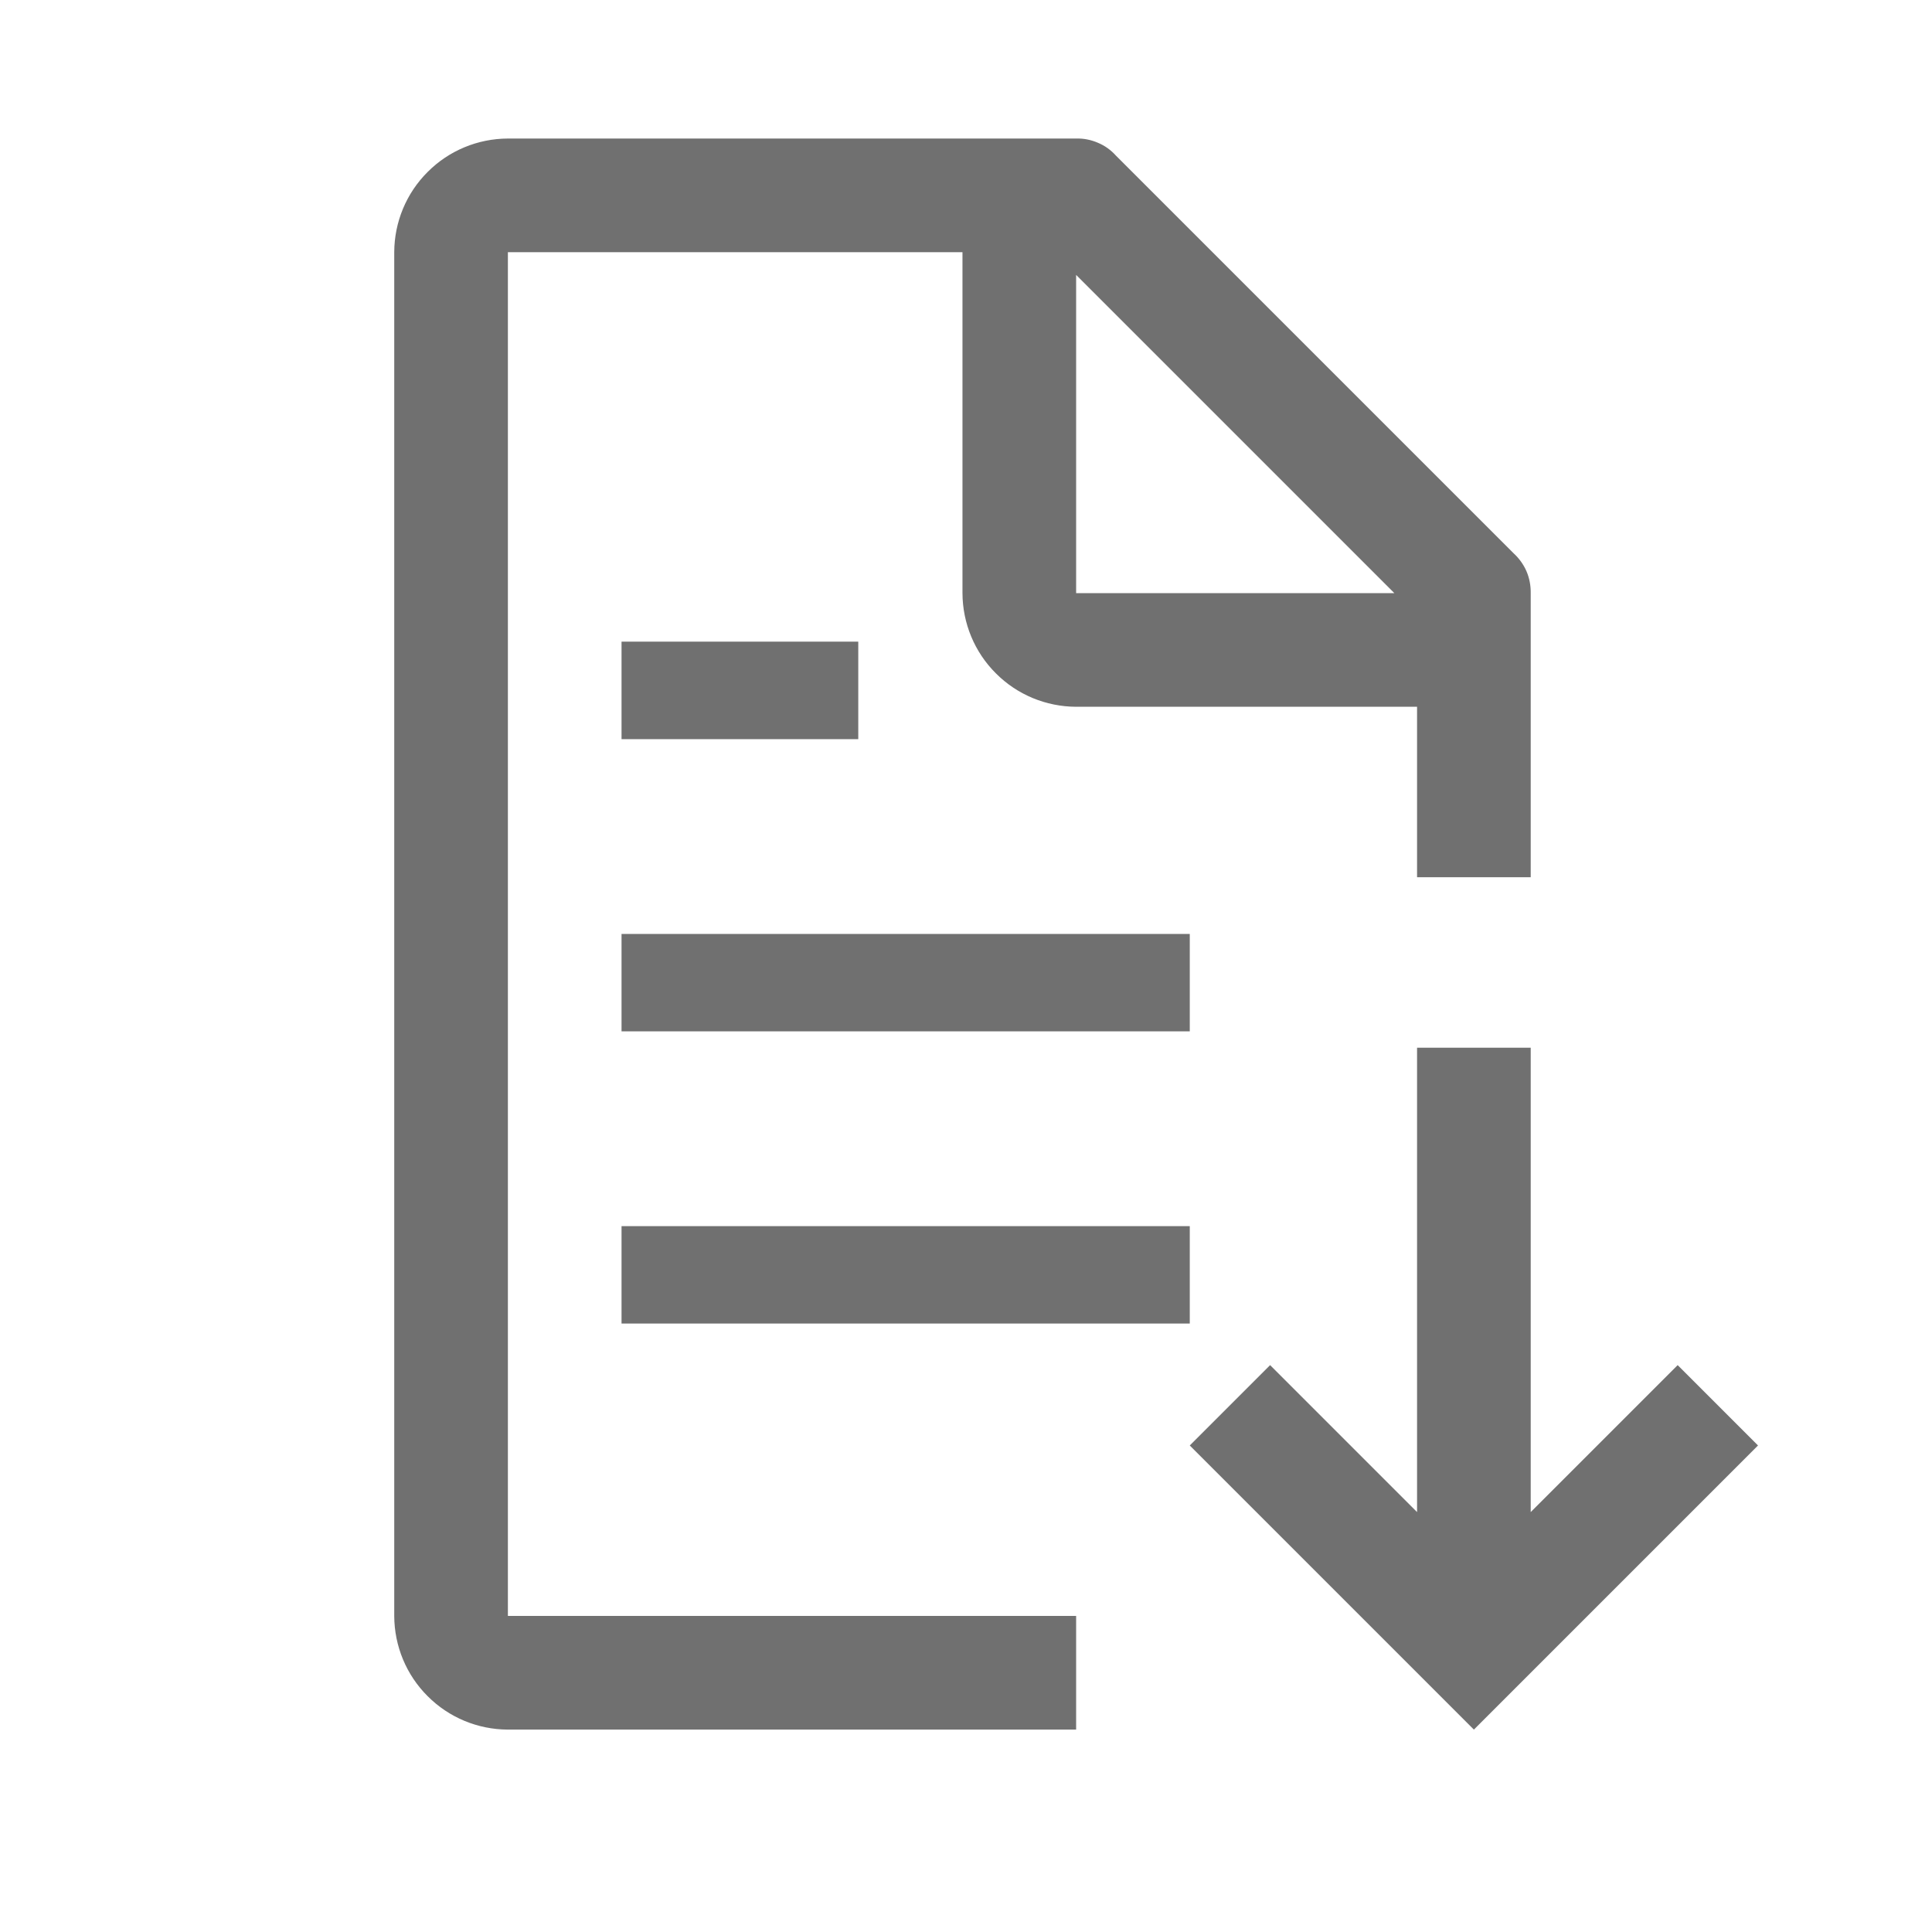 <svg width="17" height="17" viewBox="0 0 17 17" fill="none" xmlns="http://www.w3.org/2000/svg">
<path d="M15.469 12.719L14.762 12.012L13.469 13.305V9.219H12.469V13.305L11.176 12.012L10.469 12.719L12.969 15.219L15.469 12.719Z" fill="#707070"/>
<path d="M9.469 14.219H4.469V2.219H8.469V5.219C8.47 5.484 8.575 5.738 8.763 5.925C8.95 6.113 9.204 6.218 9.469 6.219H12.469V7.719H13.469V5.219C13.47 5.153 13.458 5.088 13.432 5.027C13.406 4.967 13.367 4.913 13.319 4.869L9.819 1.369C9.775 1.32 9.721 1.281 9.66 1.256C9.6 1.23 9.534 1.217 9.469 1.219H4.469C4.204 1.22 3.95 1.325 3.763 1.513C3.575 1.7 3.47 1.954 3.469 2.219V14.219C3.47 14.484 3.575 14.738 3.763 14.925C3.95 15.113 4.204 15.218 4.469 15.219H9.469V14.219ZM9.469 2.419L12.269 5.219H9.469V2.419Z" fill="#707070"/>
<path d="M10.469 8.218H5.469V9.075H10.469V8.218Z" fill="#707070"/>
<path d="M7.552 5.646H5.469V6.504H7.552V5.646Z" fill="#707070"/>
<path d="M10.469 10.789H5.469V11.646H10.469V10.789Z" fill="#707070"/>
</svg>
